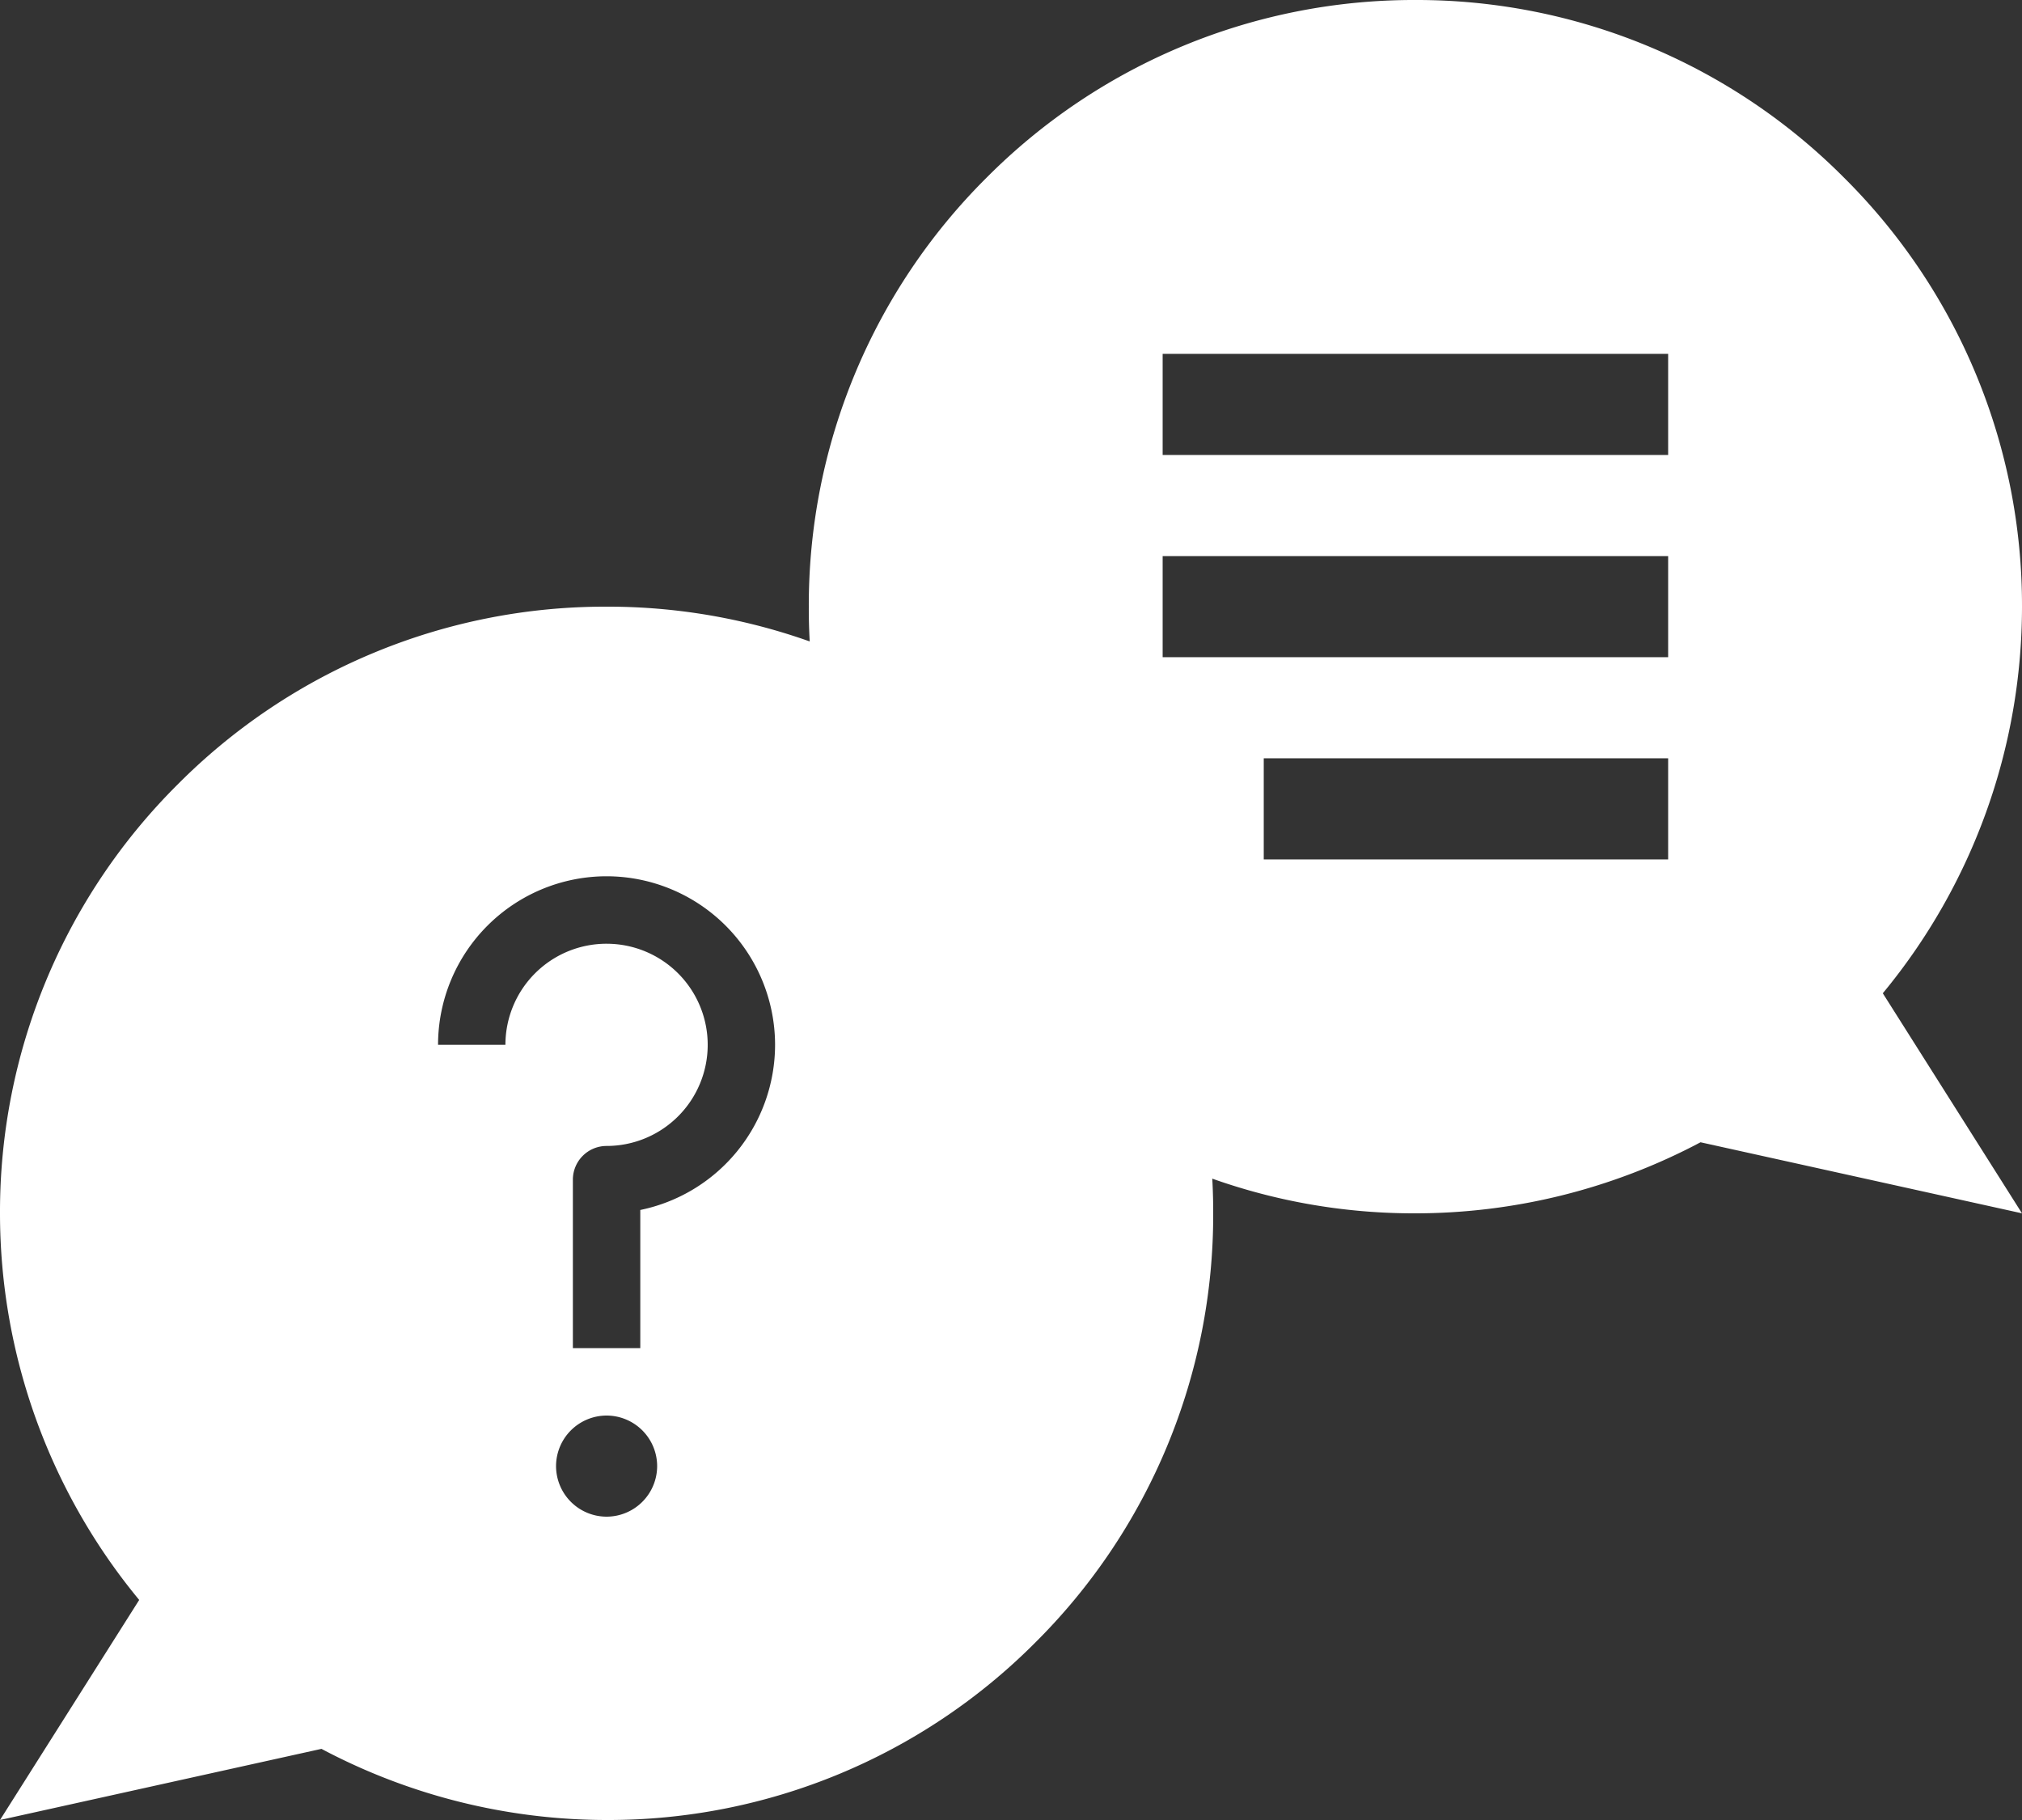 <svg xmlns="http://www.w3.org/2000/svg" width="50" height="45" viewBox="0 0 50 45"><rect x="0" y="0" width="50" height="45" fill="#333333" stroke="none"/><defs><style>.a{fill:#fff;}</style></defs><g transform="translate(-6108 -2178)"><g transform="translate(6106 2173)"><path class="a" d="M-6091-2143a14.9,14.9,0,0,1-10.607-4.394A14.9,14.9,0,0,1-6106-2158a14.9,14.9,0,0,1,4.394-10.605A14.9,14.9,0,0,1-6091-2173a14.9,14.9,0,0,1,10.6,4.394A14.9,14.9,0,0,1-6076-2158a15,15,0,0,1-3.442,9.559L-6076-2143l-7.949-1.757A15.058,15.058,0,0,1-6091-2143Zm-3.75-11.251v2.5h10v-2.5Zm-2.5-5v2.5h12.5v-2.5Zm0-5v2.5h12.5v-2.5Z" transform="translate(6128 2178)"/><path class="a" d="M-6091-2143a15.064,15.064,0,0,1-7.051-1.759L-6106-2143l3.442-5.441A15.007,15.007,0,0,1-6106-2158a14.9,14.9,0,0,1,4.394-10.605A14.9,14.9,0,0,1-6091-2173a14.9,14.9,0,0,1,10.6,4.394A14.9,14.9,0,0,1-6076-2158a14.9,14.9,0,0,1-4.394,10.607A14.9,14.9,0,0,1-6091-2143Zm0-10a1.252,1.252,0,0,0-1.25,1.25,1.252,1.252,0,0,0,1.25,1.25,1.252,1.252,0,0,0,1.25-1.25A1.252,1.252,0,0,0-6091-2153Zm0-11.666a2.5,2.5,0,0,1,2.5,2.5,2.5,2.5,0,0,1-2.5,2.5.834.834,0,0,0-.834.832v4.168h1.667v-3.417a4.173,4.173,0,0,0,3.333-4.084,4.171,4.171,0,0,0-4.167-4.167,4.171,4.171,0,0,0-4.167,4.167h1.666A2.5,2.5,0,0,1-6091-2164.666Z" transform="translate(6108 2193)"/></g></g></svg>